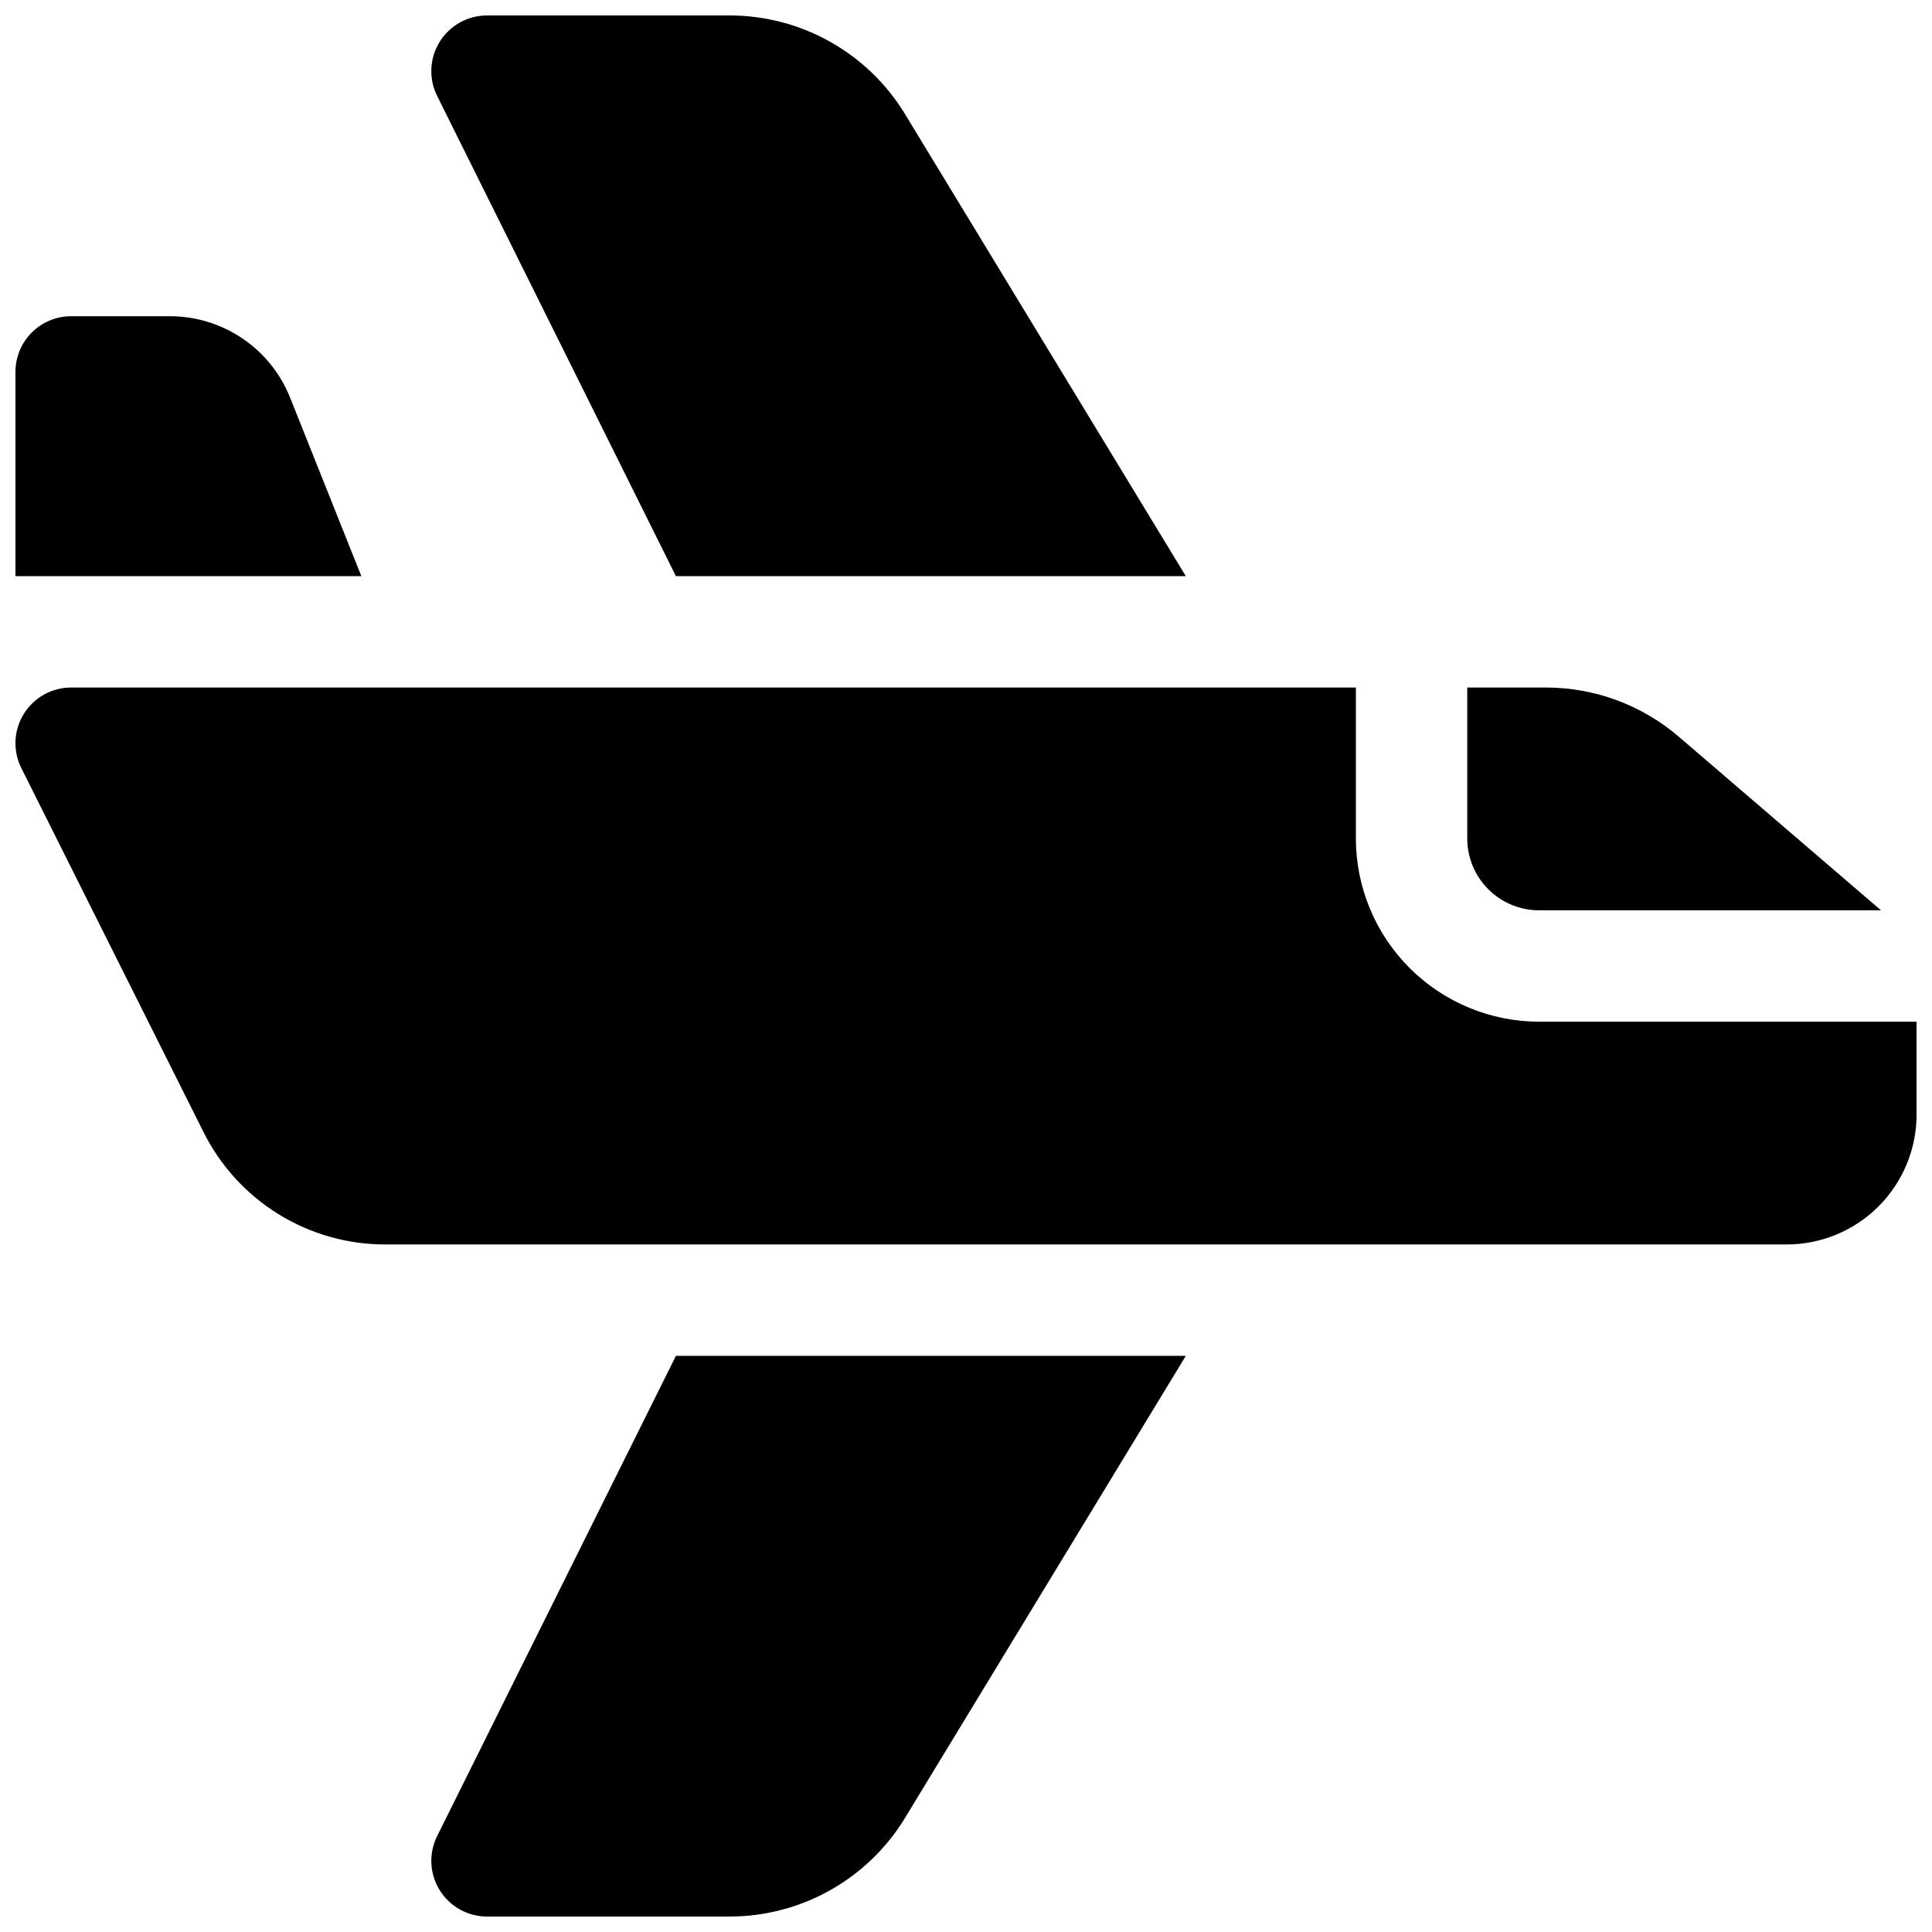<?xml version="1.0" encoding="UTF-8"?>
<!-- Uploaded to: ICON Repo, www.iconrepo.com, Generator: ICON Repo Mixer Tools -->
<svg width="800px" height="800px" version="1.1" viewBox="144 144 512 512" xmlns="http://www.w3.org/2000/svg">
 <defs>
  <clipPath id="d">
   <path d="m148.09 326h503.81v148h-503.81z"/>
  </clipPath>
  <clipPath id="c">
   <path d="m258 148.09h201v148.91h-201z"/>
  </clipPath>
  <clipPath id="b">
   <path d="m258 503h201v148.9h-201z"/>
  </clipPath>
  <clipPath id="a">
   <path d="m148.09 227h91.906v70h-91.906z"/>
  </clipPath>
 </defs>
 <path d="m551.86 385.24h90.625l-53.559-45.98c-9.809-8.426-22.312-13.059-35.246-13.059h-20.84v40.02c0.004 5.043 2.012 9.875 5.574 13.441 3.566 3.566 8.402 5.574 13.445 5.578z"/>
 <g clip-path="url(#d)">
  <path d="m551.86 414.76c-12.867-0.016-25.207-5.133-34.305-14.234-9.102-9.098-14.219-21.438-14.234-34.305v-40.02h-340.46c-5.117-0.004-9.871 2.644-12.562 7-2.688 4.352-2.934 9.785-0.645 14.363l48.215 96.324c4.465 9 11.359 16.574 19.906 21.863 8.543 5.285 18.398 8.074 28.449 8.047h371.25c9.133 0 17.891-3.625 24.352-10.086 6.457-6.457 10.086-15.219 10.086-24.352v-24.602z"/>
 </g>
 <g clip-path="url(#c)">
  <path d="m323.12 296.68h135.13l-74.488-122.57c-9.855-16.109-27.363-25.953-46.246-26.016h-64.453c-5.109 0-9.855 2.644-12.547 6.988s-2.945 9.77-0.668 14.344z"/>
 </g>
 <g clip-path="url(#b)">
  <path d="m259.85 630.57c-2.277 4.574-2.023 10 0.668 14.348 2.691 4.344 7.438 6.984 12.547 6.984h64.453c18.883-0.059 36.391-9.906 46.246-26.016l74.488-122.57h-135.13z"/>
 </g>
 <g clip-path="url(#a)">
  <path d="m220.91 249.45c-2.539-6.402-6.949-11.891-12.652-15.754-5.703-3.859-12.441-5.914-19.328-5.894h-26.074c-3.918 0-7.672 1.555-10.438 4.324-2.769 2.769-4.324 6.523-4.324 10.438v54.121h91.668z"/>
 </g>
</svg>
